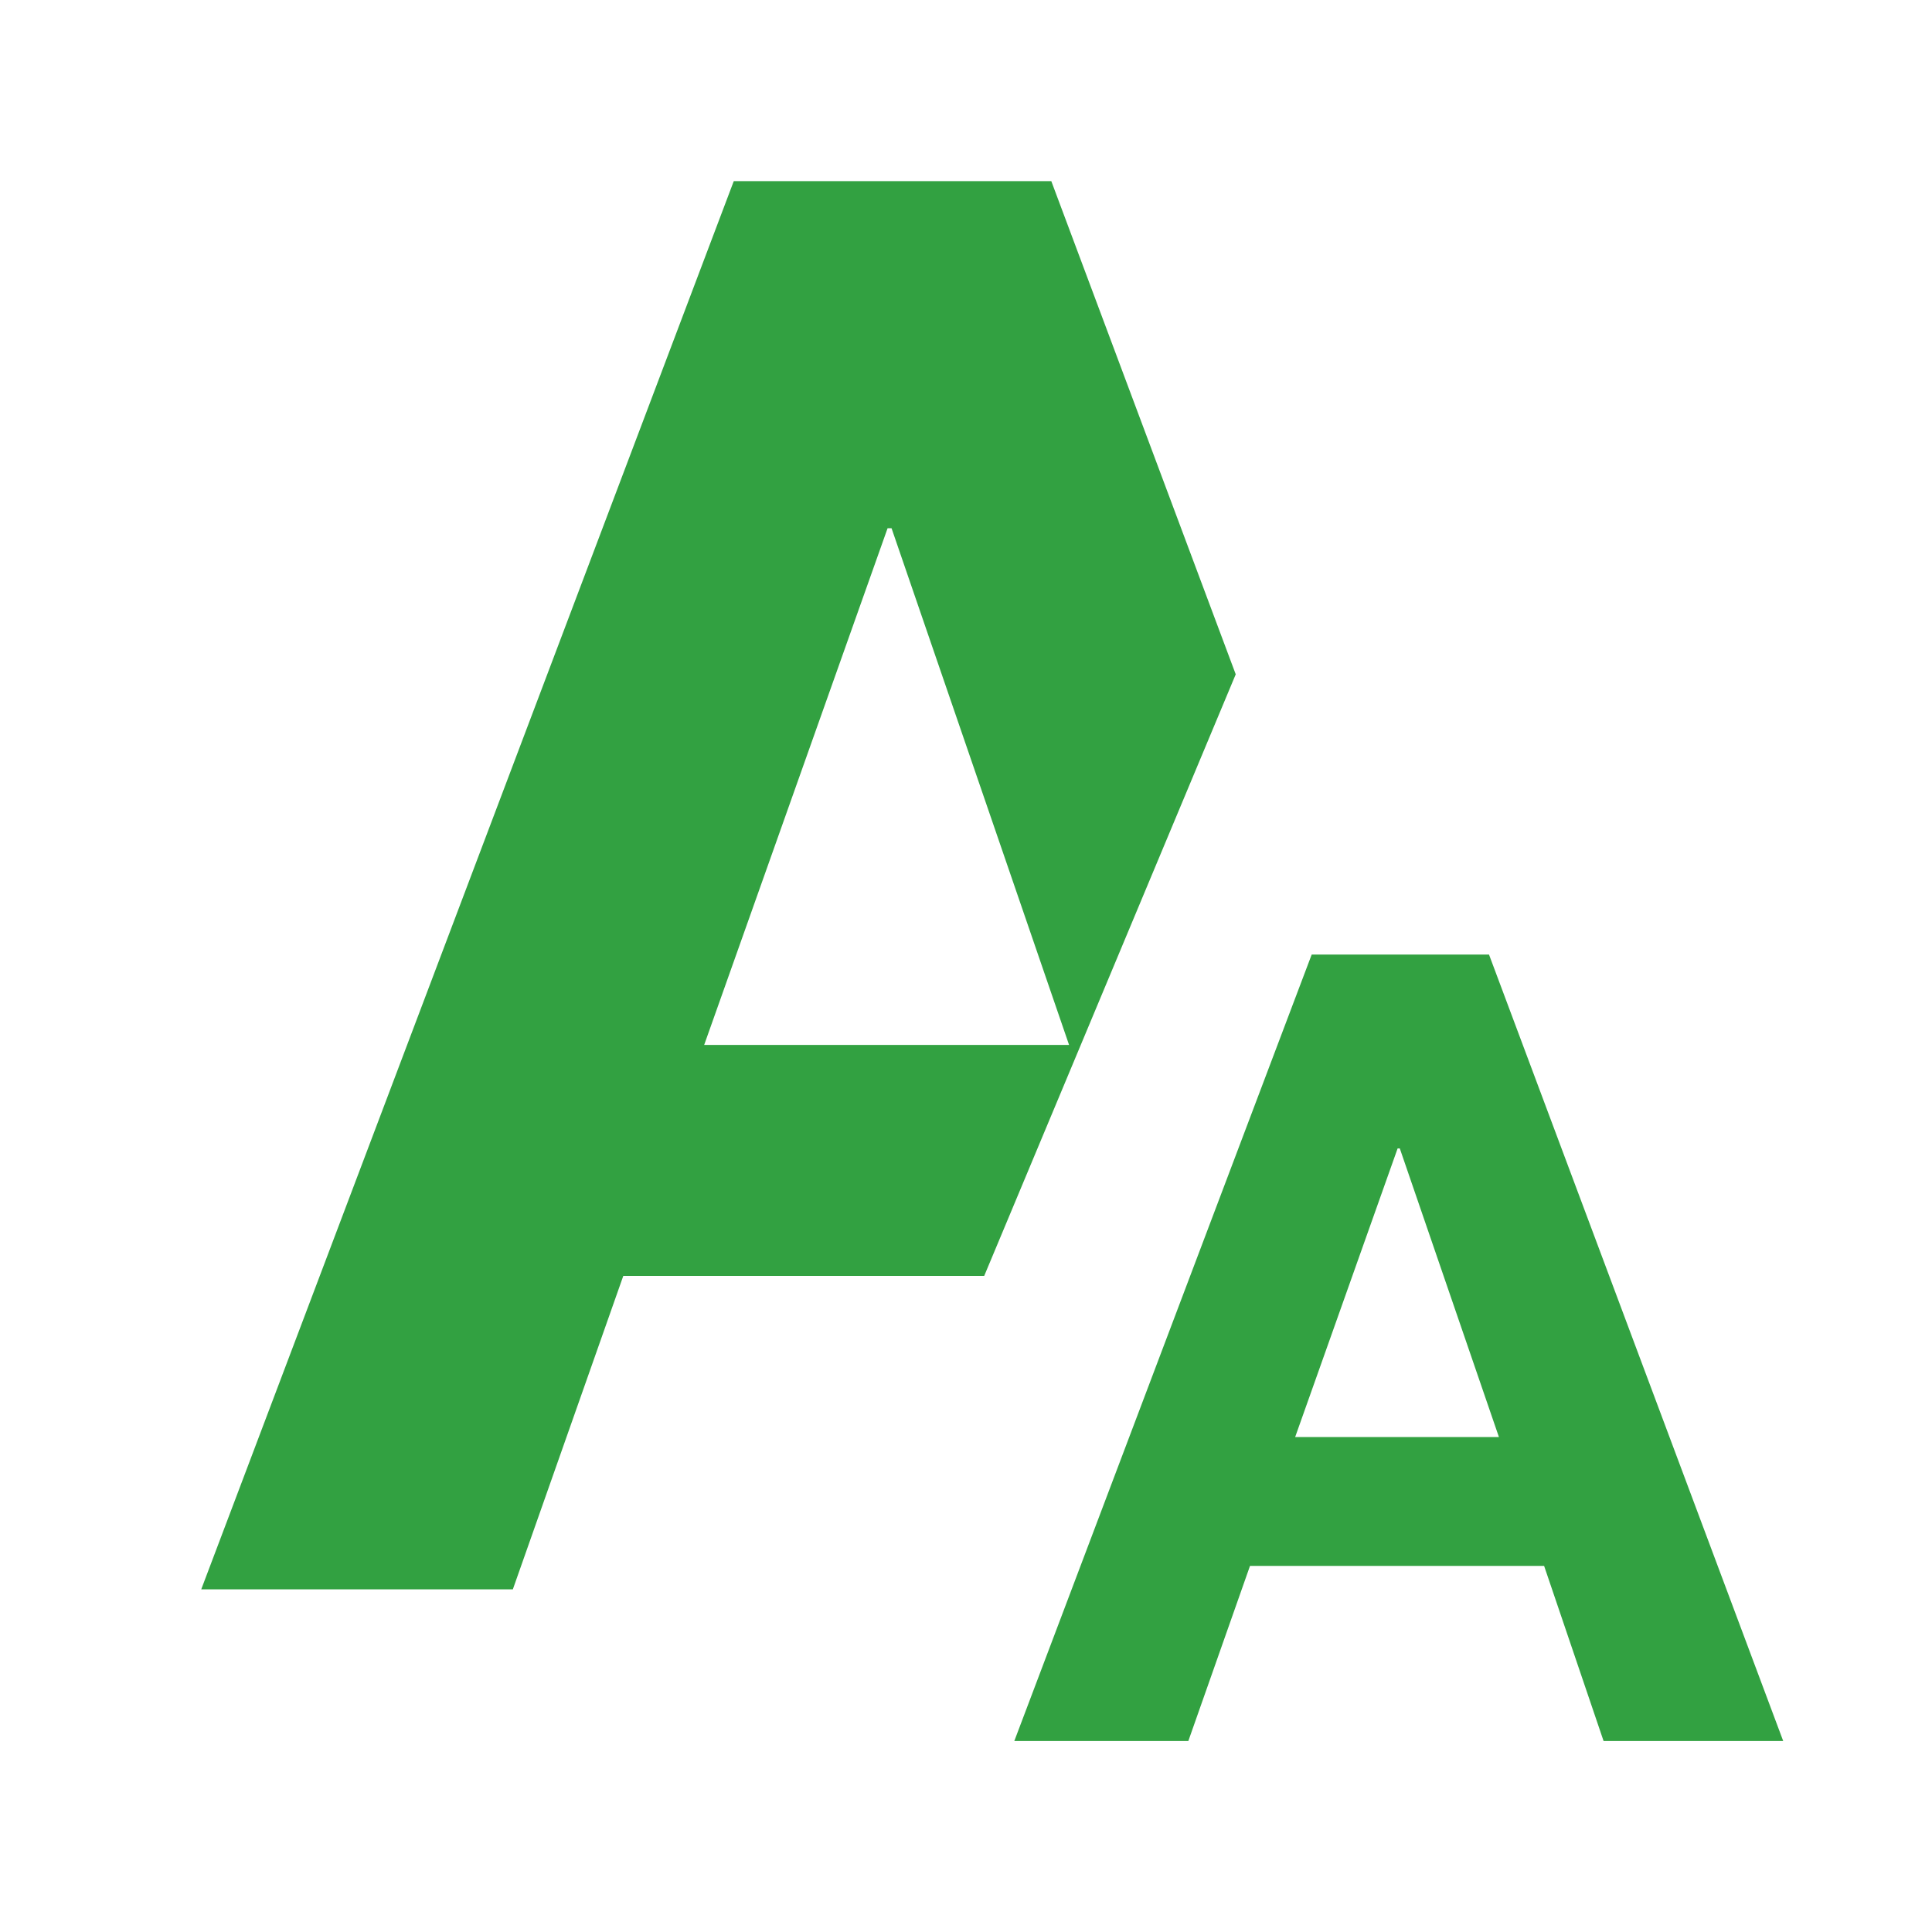 <?xml version="1.0" encoding="utf-8"?>
<!-- Generator: Adobe Illustrator 16.0.4, SVG Export Plug-In . SVG Version: 6.00 Build 0)  -->
<!DOCTYPE svg PUBLIC "-//W3C//DTD SVG 1.1//EN" "http://www.w3.org/Graphics/SVG/1.1/DTD/svg11.dtd">
<svg version="1.1" id="レイヤー_1" xmlns="http://www.w3.org/2000/svg" xmlns:xlink="http://www.w3.org/1999/xlink" x="0px"
	 y="0px" width="80px" height="80px" viewBox="0 0 80 80" enable-background="new 0 0 80 80" xml:space="preserve">
<g id="黒">
	<g id="red" display="none">
		<g display="inline">
			<path fill="#32A141" d="M37.35,10.588c-0.746-0.458-1.679-0.496-2.459-0.098L7.449,31.249v17.503l27.441,20.76
				c0.782,0.396,1.714,0.356,2.459-0.101c0.747-0.456,1.201-1.271,1.201-2.146V12.735C38.551,11.858,38.097,11.046,37.35,10.588z"/>
			<path fill="#32A141" d="M52.038,21.498c-1.005-1.114-2.722-1.204-3.837-0.199c-1.113,1.002-1.201,2.719-0.196,3.834
				c3.793,4.212,5.69,9.529,5.69,14.867s-1.896,10.656-5.69,14.864c-1.005,1.114-0.917,2.831,0.196,3.837
				c1.115,1.003,2.832,0.915,3.834-0.196c4.729-5.246,7.092-11.886,7.091-18.505C59.127,33.38,56.764,26.739,52.038,21.498z"/>
			<path fill="#32A141" d="M62.02,12.513c-1.004-1.114-2.722-1.204-3.834-0.198c-1.115,1.001-1.201,2.718-0.199,3.833
				C64.077,22.904,67.118,31.442,67.12,40c-0.002,8.557-3.043,17.094-9.134,23.854c-1.006,1.113-0.916,2.828,0.199,3.834
				c1.11,1.004,2.828,0.916,3.834-0.201C69.04,59.697,72.555,49.837,72.55,40C72.553,30.161,69.04,20.301,62.02,12.513z"/>
		</g>
	</g>
	<g id="fon">
		<g id="ico_x5F_fon.psd">
			<g id="fon_1_">
				<g id="A">
					<g>
						<path fill="#32A141" d="M61.657,39.527h-7.343L42,72.092h7.206l2.554-7.252h12.178l2.463,7.252h7.438L61.657,39.527z
							 M53.63,59.504l4.242-11.949h0.091l4.104,11.949H53.63z"/>
					</g>
				</g>
				<g id="A_1_">
					<g>
						<path fill="#32A141" d="M51.169,27.922L43.532,7.5H30.384L8.333,65.811h12.903l4.573-12.979h14.945L51.169,27.922z
							 M36.753,21.873h0.164l7.351,21.396H29.158L36.753,21.873z"/>
					</g>
				</g>
			</g>
		</g>
	</g>
	<g id="rbi" display="none">
		<g id="ico_x5F_rbi.psd" display="inline">
			<g id="あい_うえ">
				<g>
					<path fill="#32A141" d="M23.165,16.637c-1.57,0-3.14,0.143-4.71,0.393c0.036-1.855,0.071-2.07,0.071-2.57
						c1.927-0.035,13.274-0.249,15.415-0.57c1.32-0.214,1.678-1.178,1.678-2.105c0-2.212-1.784-2.212-2.391-2.212
						c-0.82,0-5.389,0.249-5.888,0.285c-2.783,0.144-6.708,0.214-8.6,0.25c0-0.393,0.036-1.249,0.071-1.819
						c0.071-1.643-0.892-2.213-2.462-2.213c-1.535,0-1.963,0.856-2.07,1.213c-0.143,0.429-0.143,0.571-0.214,2.891H9.499
						c-1.82,0-3.426,0-3.426,2.177c0,1.784,1.142,2.104,1.82,2.177c0.393,0.035,5.139,0.035,6.03,0
						c-0.036,0.855-0.036,2.604-0.071,3.889c-3.747,1.605-8.563,5.46-8.563,11.598c0,4.104,2.426,7.064,5.887,7.064
						c2.07,0,3.997-0.928,5.567-2.212c0.214,0.285,0.642,0.821,1.57,0.821c1.356,0,2.426-1.143,2.426-2.248
						c0-0.607-0.214-1.107-0.606-1.82c3.068-3.426,5.424-8.207,6.387-10.598c2.463,0.678,5.316,2.069,5.316,6.244
						c0,5.495-4.816,6.28-8.063,6.529c-1.214,0.072-2.426,0.18-2.426,2.105c0,2.213,1.891,2.213,2.533,2.213
						c0.107,0,3.961,0,7.315-1.642c4.104-2.034,5.388-5.603,5.388-8.991C36.581,21.382,32.192,16.637,23.165,16.637z M11.782,32.943
						c-0.535,0-2.248-0.25-2.248-3.033c0-1.035,0.286-3.068,1.891-4.996c0.821-0.963,1.427-1.391,2.391-2.033
						c0.107,2.961,0.393,5.566,1.213,8.242C14.351,31.73,12.959,32.943,11.782,32.943z M18.633,26.912
						c-0.357-2.604-0.357-3.996-0.286-6.029c1.82-0.429,2.783-0.465,3.854-0.465C21.452,22.273,20.489,24.415,18.633,26.912z
						 M51.221,37.164c3.465,0,5.401-2.549,6.522-4.554c0.985-1.767,1.868-3.704,1.868-5.165c0-1.291-1.12-2.039-2.411-2.039
						c-1.359,0-1.529,0.646-2.074,2.277c-0.746,2.344-1.867,4.383-3.668,4.383c-0.953,0-1.666-0.611-2.006-1.189
						c-1.359-2.344-1.699-7.407-1.699-10.33c0-2.888,0.271-5.844,0.34-6.762c0.035-0.373,0.238-2.174,0.238-2.616
						c0-1.291-0.681-2.073-2.039-2.073c-1.021,0-2.039,0.068-2.446,1.529c-0.236,0.918-0.511,6.559-0.511,9.345
						C43.335,23.605,43.335,37.164,51.221,37.164z M62.466,15.383c1.293,0.17,3.095,0.408,4.181,2.854
						c1.604,3.705,1.604,8.359,1.604,13.967c0,0.883,0,2.548,2.412,2.548c2.379,0,2.379-1.835,2.379-3.262
						c0-6.253-0.646-12.845-2.688-16.208c-2.272-3.738-6.221-4.316-7.578-4.316c-2.143,0-2.379,1.598-2.379,2.243
						C60.395,15.145,61.583,15.281,62.466,15.383z M23.95,51.055c-7.601,0-14.88,3.354-16.129,3.961
						c-1.463,0.713-2.212,1.213-2.212,2.498c0,1.033,0.714,2.639,2.427,2.639c0.356,0,0.713-0.064,1.32-0.313
						c0.571-0.25,3.14-1.604,3.711-1.896c3.675-1.748,8.171-2.643,10.348-2.643c0.855,0,3.14,0.107,4.709,1.215
						c1.107,0.783,1.928,2.426,1.928,4.245c0,5.031-4.781,8.423-13.667,8.601c-2.462,0.072-3.782,0.072-3.782,2.146
						c0,2.431,2.248,2.431,2.89,2.431c1.998,0,3.961-0.105,5.923-0.396c5.709-0.854,13.667-3.533,13.667-12.889
						C35.083,58.297,33.94,51.055,23.95,51.055z M28.446,48.592c0.749,0,1.248-0.107,1.605-0.357
						c0.428-0.313,0.928-1.104,0.928-2.026c0-2.146-1.855-2.248-2.819-2.317c-5.353-0.316-10.026-0.781-13.702-1.529
						c-1.178-0.25-1.463-0.322-1.927-0.322c-1.392,0-1.891,1.035-2.034,2.07c-0.321,2.104,1.356,2.426,2.961,2.746
						C17.17,47.593,25.983,48.592,28.446,48.592z M66.221,43.523c-3.248-0.182-7.103-0.396-10.101-0.855
						c-0.679-0.105-3.925-0.82-4.675-0.82c-0.463,0-1.713,0-2.032,1.713c-0.035,0.186-0.072,0.396-0.072,0.571
						c0,1.569,1.32,1.892,1.854,1.998c4.781,1.142,13.132,1.569,14.56,1.569c0.929,0,2.713,0,2.713-2.213
						C68.468,43.632,67.075,43.561,66.221,43.523z M72.534,69.216c-0.785,0-4.496,0.25-5.316,0.25c-3.032,0-3.817-0.534-3.817-2.604
						c0-0.428,0.25-2.391,0.25-2.854c0-1.642-0.892-3.426-3.027-3.426c-0.285,0-0.719,0.107-1.07,0.179
						c2.967-2.427,4.533-3.676,7.354-5.495c1.928-1.248,2.565-1.927,2.565-3.176c0-2.318-2.104-2.318-2.928-2.318
						c-0.566,0-5.529,0.396-6.562,0.463c-5.711,0.356-6.744,0.356-11.705,0.356c-1.213,0-2.815,0-2.854,2.177
						c0,2.146,1.567,2.213,2.317,2.213c0.714,0,3.354-0.104,4.212-0.144c1.428-0.071,8.135-0.606,8.602-0.678
						c0.746-0.071,0.818-0.107,1.354-0.071c-0.646,0.605-1.319,1.178-1.998,1.713c-4.03,3.033-4.89,3.711-7.706,6.137
						c-3.893,3.354-4.316,3.711-7.889,6.709c-0.748,0.646-1.282,1.146-1.282,2.146c0,1.064,1.032,2.498,2.461,2.498
						c0.819,0,1.214-0.286,1.714-0.684c0.784-0.678,4.316-4.391,5.141-5.174c2.426-2.354,3.816-3.354,5.242-3.354
						c1.68,0,1.68,1.534,1.68,1.927c0,0.395-0.145,2.393-0.145,2.818c0,5.029,4.746,5.029,8.775,5.029
						c5.425,0,6.812-0.215,6.812-2.498C74.712,69.216,73.068,69.216,72.534,69.216z"/>
				</g>
			</g>
		</g>
	</g>
	<g id="spe" display="none">
		<g display="inline">
			<path fill="#32A141" d="M20.823,46.412V37.78h-9.025c-3.494,0-6.338-3.026-6.338-6.744V11.572c0-3.718,2.843-6.745,6.338-6.745
				h27.983c3.495,0,6.334,3.027,6.334,6.745v19.464c0,3.718-2.842,6.744-6.334,6.744v4.729c6.102,0,11.067-5.146,11.067-11.475
				V11.572c0-6.327-4.967-11.476-11.067-11.476H11.797c-6.104,0-11.069,5.148-11.069,11.476v19.464
				c0,6.327,4.965,11.475,11.069,11.475h4.294v8.388c0,1.287,0.831,2.455,2.065,2.91C18.509,53.938,18.87,54,19.224,54
				c0.865,0,1.694-0.372,2.28-1.062l8.808-10.426h5.256V37.78h-7.451L20.823,46.412z"/>
			<path fill="#32A141" d="M68.168,25.603H46.146v4.732h22.021c3.493,0,6.337,3.027,6.337,6.745v19.461
				c0,3.718-2.843,6.745-6.337,6.745h-9.024v8.636l-7.295-8.635h-9.896c-3.492,0-6.334-3.025-6.334-6.745V37.08
				c0-3.718,2.842-6.745,6.334-6.745v-4.732c-6.101,0-11.066,5.15-11.066,11.477v19.462c0,6.33,4.964,11.478,11.066,11.478h7.698
				l8.812,10.438c0.585,0.688,1.412,1.059,2.272,1.059c0.354,0,0.718-0.062,1.062-0.188c1.237-0.455,2.071-1.625,2.071-2.914V68.02
				h4.292c6.104,0,11.064-5.146,11.064-11.478V37.08C79.236,30.753,74.271,25.603,68.168,25.603L68.168,25.603z"/>
			<path fill="#32A141" d="M20.939,7.924l-8.371,22.053h4.911l1.731-4.91h8.245l1.667,4.91h5.034L25.91,7.924H20.939L20.939,7.924z
				 M20.478,21.453l2.872-8.091h0.061l2.78,8.091H20.478L20.478,21.453z"/>
			<path fill="#32A141" d="M44.025,52.854c0,2.416,1.545,3.986,4.062,3.986c3.026-0.064,6.021-1.986,6.996-2.854
				c0.978-0.869,3.603-3.887,4.763-6.277c1.465,0.693,2.157,1.854,2.157,3.139c0,2.776-2.677,4.389-6.942,4.879l2.068,2.867
				c6.688-0.876,8.963-3.686,8.963-7.798c0-3.476-2.186-5.584-4.986-6.509c0.056-0.255,0.146-0.52,0.195-0.778l-3.8-0.676
				c-0.024,0.384-0.104,0.453-0.177,0.839c-1.365-0.076-2.885,0.128-3.371,0.23c0-0.694,0.023-2.549,0.052-3.215
				c3.164-0.129,6.272-0.393,9.156-0.823l-0.335-3.753c-2.958,0.592-5.812,0.901-8.616,1.056c0.075-0.747,0.185-2.859,0.185-2.859
				L50.381,34c-0.053,1.03-0.076,2.239-0.127,3.292c-1.775,0.025-3.884,0.025-4.992,0l0.182,3.627h0.438
				c1.06,0,2.779-0.054,4.325-0.104c0,1.002,0.021,3.164,0.051,4.146C46.624,46.471,44.025,49.277,44.025,52.854L44.025,52.854z
				 M56.115,47.038c-0.541,1.079-1.184,2.062-1.903,2.88c-0.104-0.85-0.155-1.723-0.206-2.646
				C54.287,47.221,55.418,47.038,56.115,47.038z M50.455,48.529c0.13,1.443,0.283,2.83,0.516,4.09
				c-0.668,0.336-1.31,0.542-1.904,0.566c-1.287,0.053-1.287-0.771-1.287-1.131C47.779,50.689,48.834,49.432,50.455,48.529z"/>
		</g>
	</g>
	<g id="top" display="none">
		<path display="inline" fill="#32A141" d="M60.939,3.799H19.061c-8.428,0-15.262,6.833-15.262,15.263v41.875
			c0,8.43,6.833,15.264,15.262,15.264h41.878c8.429,0,15.263-6.834,15.263-15.264V19.062C76.201,10.632,69.367,3.799,60.939,3.799z
			 M54.823,49.201c-1.407,1.408-3.689,1.408-5.099,0L40.424,39.9l-9.304,9.301h0.002c-1.408,1.408-3.691,1.408-5.098,0
			c-1.407-1.407-1.407-3.689,0-5.098L37.875,32.25c0.671-0.672,1.602-1.057,2.549-1.057c0.949,0,1.877,0.384,2.549,1.057
			l11.854,11.854c0.698,0.703,1.056,1.627,1.056,2.549C55.879,47.575,55.525,48.498,54.823,49.201z"/>
	</g>
	<g id="col" display="none">
		<g id="Qd4JNz_1_" display="inline">
			<g>
				<path fill="#32A141" d="M40.162,69.055c-8.588-0.212-16.731-2.007-24.27-6.123c-2.209-1.205-4.335-2.668-6.237-4.312
					C-0.747,49.605-1.859,37.28,7.02,26.789c8.444-9.978,19.851-14.487,32.489-15.616c6.466-0.578,13.084,0.06,19.585,0.67
					c2.356,0.221,4.848,1.602,6.783,3.091c2.93,2.251,2.652,5.683-0.396,7.811c-2.062,1.445-4.424,2.464-6.563,3.81
					c-3.453,2.166-3.479,4.854,0.129,6.802c2.188,1.184,4.716,1.778,7.104,2.566c2.295,0.753,4.729,1.181,6.91,2.158
					c6.08,2.718,7.688,8.476,3.92,13.959c-6.56,9.562-16.168,14.084-27.213,16.024C46.605,68.619,43.366,68.734,40.162,69.055z
					 M48.287,22.94c-0.006-2.959-2.336-5.3-5.213-5.235c-2.653,0.061-4.986,2.412-5.066,5.104c-0.084,2.846,2.265,5.328,5.111,5.397
					C45.932,28.277,48.291,25.872,48.287,22.94z M19.802,54.527c2.84-0.065,5.052-2.531,4.927-5.493
					c-0.119-2.791-2.37-5.007-5.091-5.011c-2.791-0.004-5.219,2.502-5.172,5.342C14.513,52.229,16.959,54.594,19.802,54.527z
					 M24.723,30.778c-0.074-2.935-2.14-4.957-5.066-4.957c-2.994,0-5.273,2.309-5.185,5.253c0.089,2.971,2.442,5.089,5.485,4.938
					C22.873,35.867,24.798,33.753,24.723,30.778z M46.199,56.535c-0.016-2.95-2.036-5.034-4.944-5.094
					c-3-0.063-5.342,2.188-5.323,5.133c0.019,2.973,2.328,5.152,5.366,5.07C44.223,61.566,46.216,59.489,46.199,56.535z
					 M59.723,51.958c2.932,0.053,5.057-1.937,5.188-4.847c0.132-3.092-1.959-5.336-5.009-5.365
					c-2.854-0.028-5.123,2.053-5.269,4.843C54.482,49.512,56.753,51.904,59.723,51.958z"/>
				<path fill="#FFFFFF" d="M48.287,22.94c0.004,2.932-2.355,5.337-5.168,5.267c-2.846-0.07-5.195-2.551-5.111-5.397
					c0.08-2.693,2.413-5.043,5.066-5.104C45.951,17.64,48.281,19.981,48.287,22.94z"/>
				<path fill="#FFFFFF" d="M19.802,54.527c-2.843,0.062-5.29-2.301-5.336-5.162c-0.046-2.84,2.381-5.346,5.172-5.342
					c2.721,0.004,4.972,2.22,5.091,5.011C24.854,51.996,22.643,54.462,19.802,54.527z"/>
				<path fill="#FFFFFF" d="M24.723,30.778c0.075,2.976-1.85,5.089-4.766,5.235c-3.042,0.151-5.396-1.967-5.485-4.938
					c-0.088-2.945,2.19-5.253,5.185-5.253C22.583,25.821,24.648,27.843,24.723,30.778z"/>
				<path fill="#FFFFFF" d="M46.199,56.535c0.017,2.954-1.979,5.031-4.901,5.109c-3.038,0.082-5.348-2.104-5.366-5.07
					c-0.019-2.938,2.324-5.196,5.323-5.133C44.163,51.501,46.186,53.585,46.199,56.535z"/>
				<path fill="#FFFFFF" d="M59.723,51.958c-2.97-0.054-5.238-2.446-5.088-5.369c0.145-2.79,2.407-4.871,5.268-4.843
					c3.051,0.029,5.142,2.273,5.01,5.365C64.777,50.021,62.652,52.011,59.723,51.958z"/>
			</g>
		</g>
	</g>
</g>
</svg>
